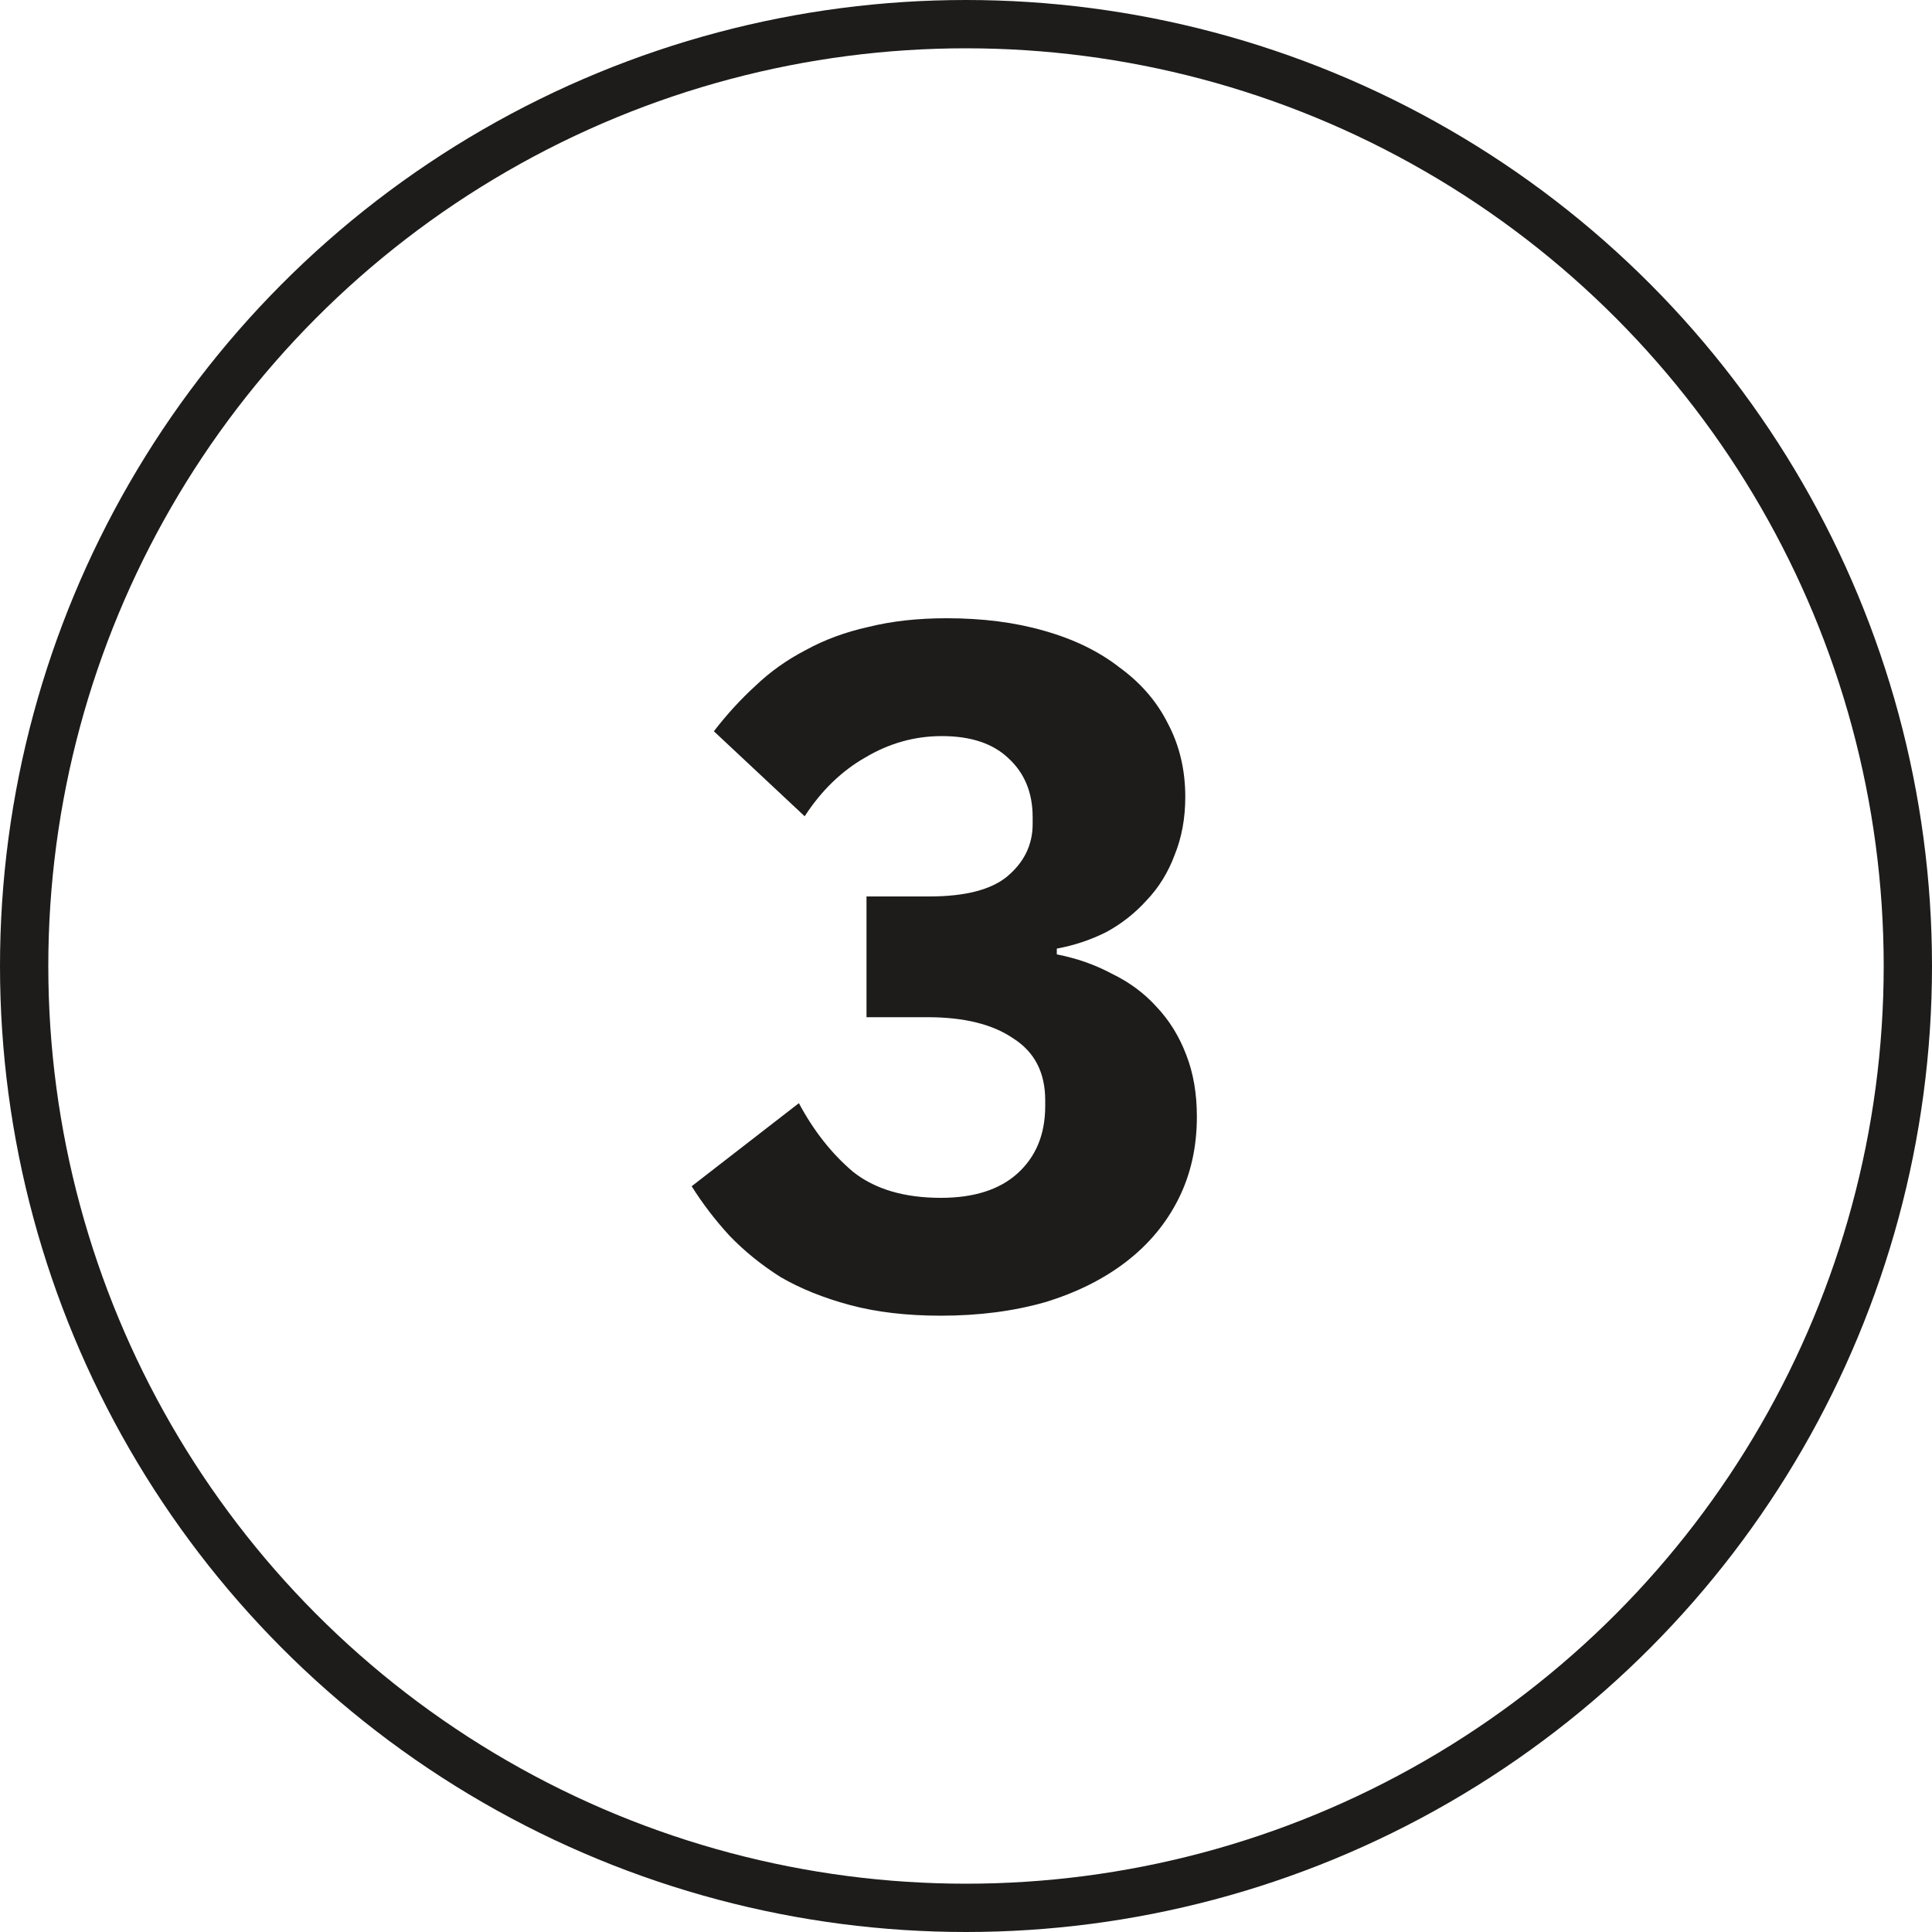 <svg width="80" height="80" viewBox="0 0 80 80" fill="none" xmlns="http://www.w3.org/2000/svg">
<circle cx="40" cy="40" r="39" stroke="#1D1C1B" stroke-width="2"/>
<path d="M38.48 37.12C39.973 37.12 41.053 36.84 41.72 36.28C42.413 35.693 42.76 34.973 42.76 34.12V33.84C42.76 32.827 42.427 32.013 41.76 31.4C41.12 30.787 40.2 30.48 39 30.48C37.88 30.48 36.827 30.773 35.84 31.36C34.853 31.92 34.013 32.733 33.32 33.8L29.56 30.28C30.093 29.587 30.667 28.96 31.28 28.4C31.893 27.813 32.587 27.32 33.36 26.92C34.133 26.493 35 26.173 35.96 25.96C36.92 25.72 38 25.6 39.2 25.6C40.693 25.6 42.04 25.773 43.24 26.12C44.467 26.467 45.507 26.973 46.36 27.64C47.24 28.28 47.907 29.053 48.36 29.96C48.84 30.867 49.08 31.88 49.08 33C49.08 33.88 48.933 34.68 48.64 35.4C48.373 36.12 47.987 36.747 47.48 37.28C47 37.813 46.44 38.253 45.8 38.6C45.16 38.92 44.48 39.147 43.76 39.28V39.52C44.587 39.68 45.347 39.947 46.04 40.32C46.76 40.667 47.373 41.12 47.88 41.68C48.413 42.24 48.827 42.907 49.12 43.68C49.413 44.427 49.56 45.28 49.56 46.24C49.56 47.493 49.307 48.627 48.8 49.64C48.293 50.653 47.573 51.52 46.64 52.24C45.707 52.96 44.587 53.52 43.28 53.92C41.973 54.293 40.533 54.48 38.96 54.48C37.547 54.48 36.293 54.333 35.2 54.04C34.107 53.747 33.147 53.36 32.32 52.88C31.52 52.373 30.813 51.8 30.2 51.16C29.613 50.52 29.093 49.84 28.64 49.12L33.08 45.68C33.693 46.827 34.44 47.773 35.32 48.52C36.227 49.24 37.44 49.6 38.96 49.6C40.32 49.6 41.373 49.267 42.12 48.6C42.893 47.907 43.28 46.973 43.28 45.8V45.56C43.28 44.413 42.84 43.56 41.96 43C41.107 42.413 39.92 42.12 38.4 42.12H35.88V37.12H38.48Z" fill="#1D1C1B"/>
</svg>

